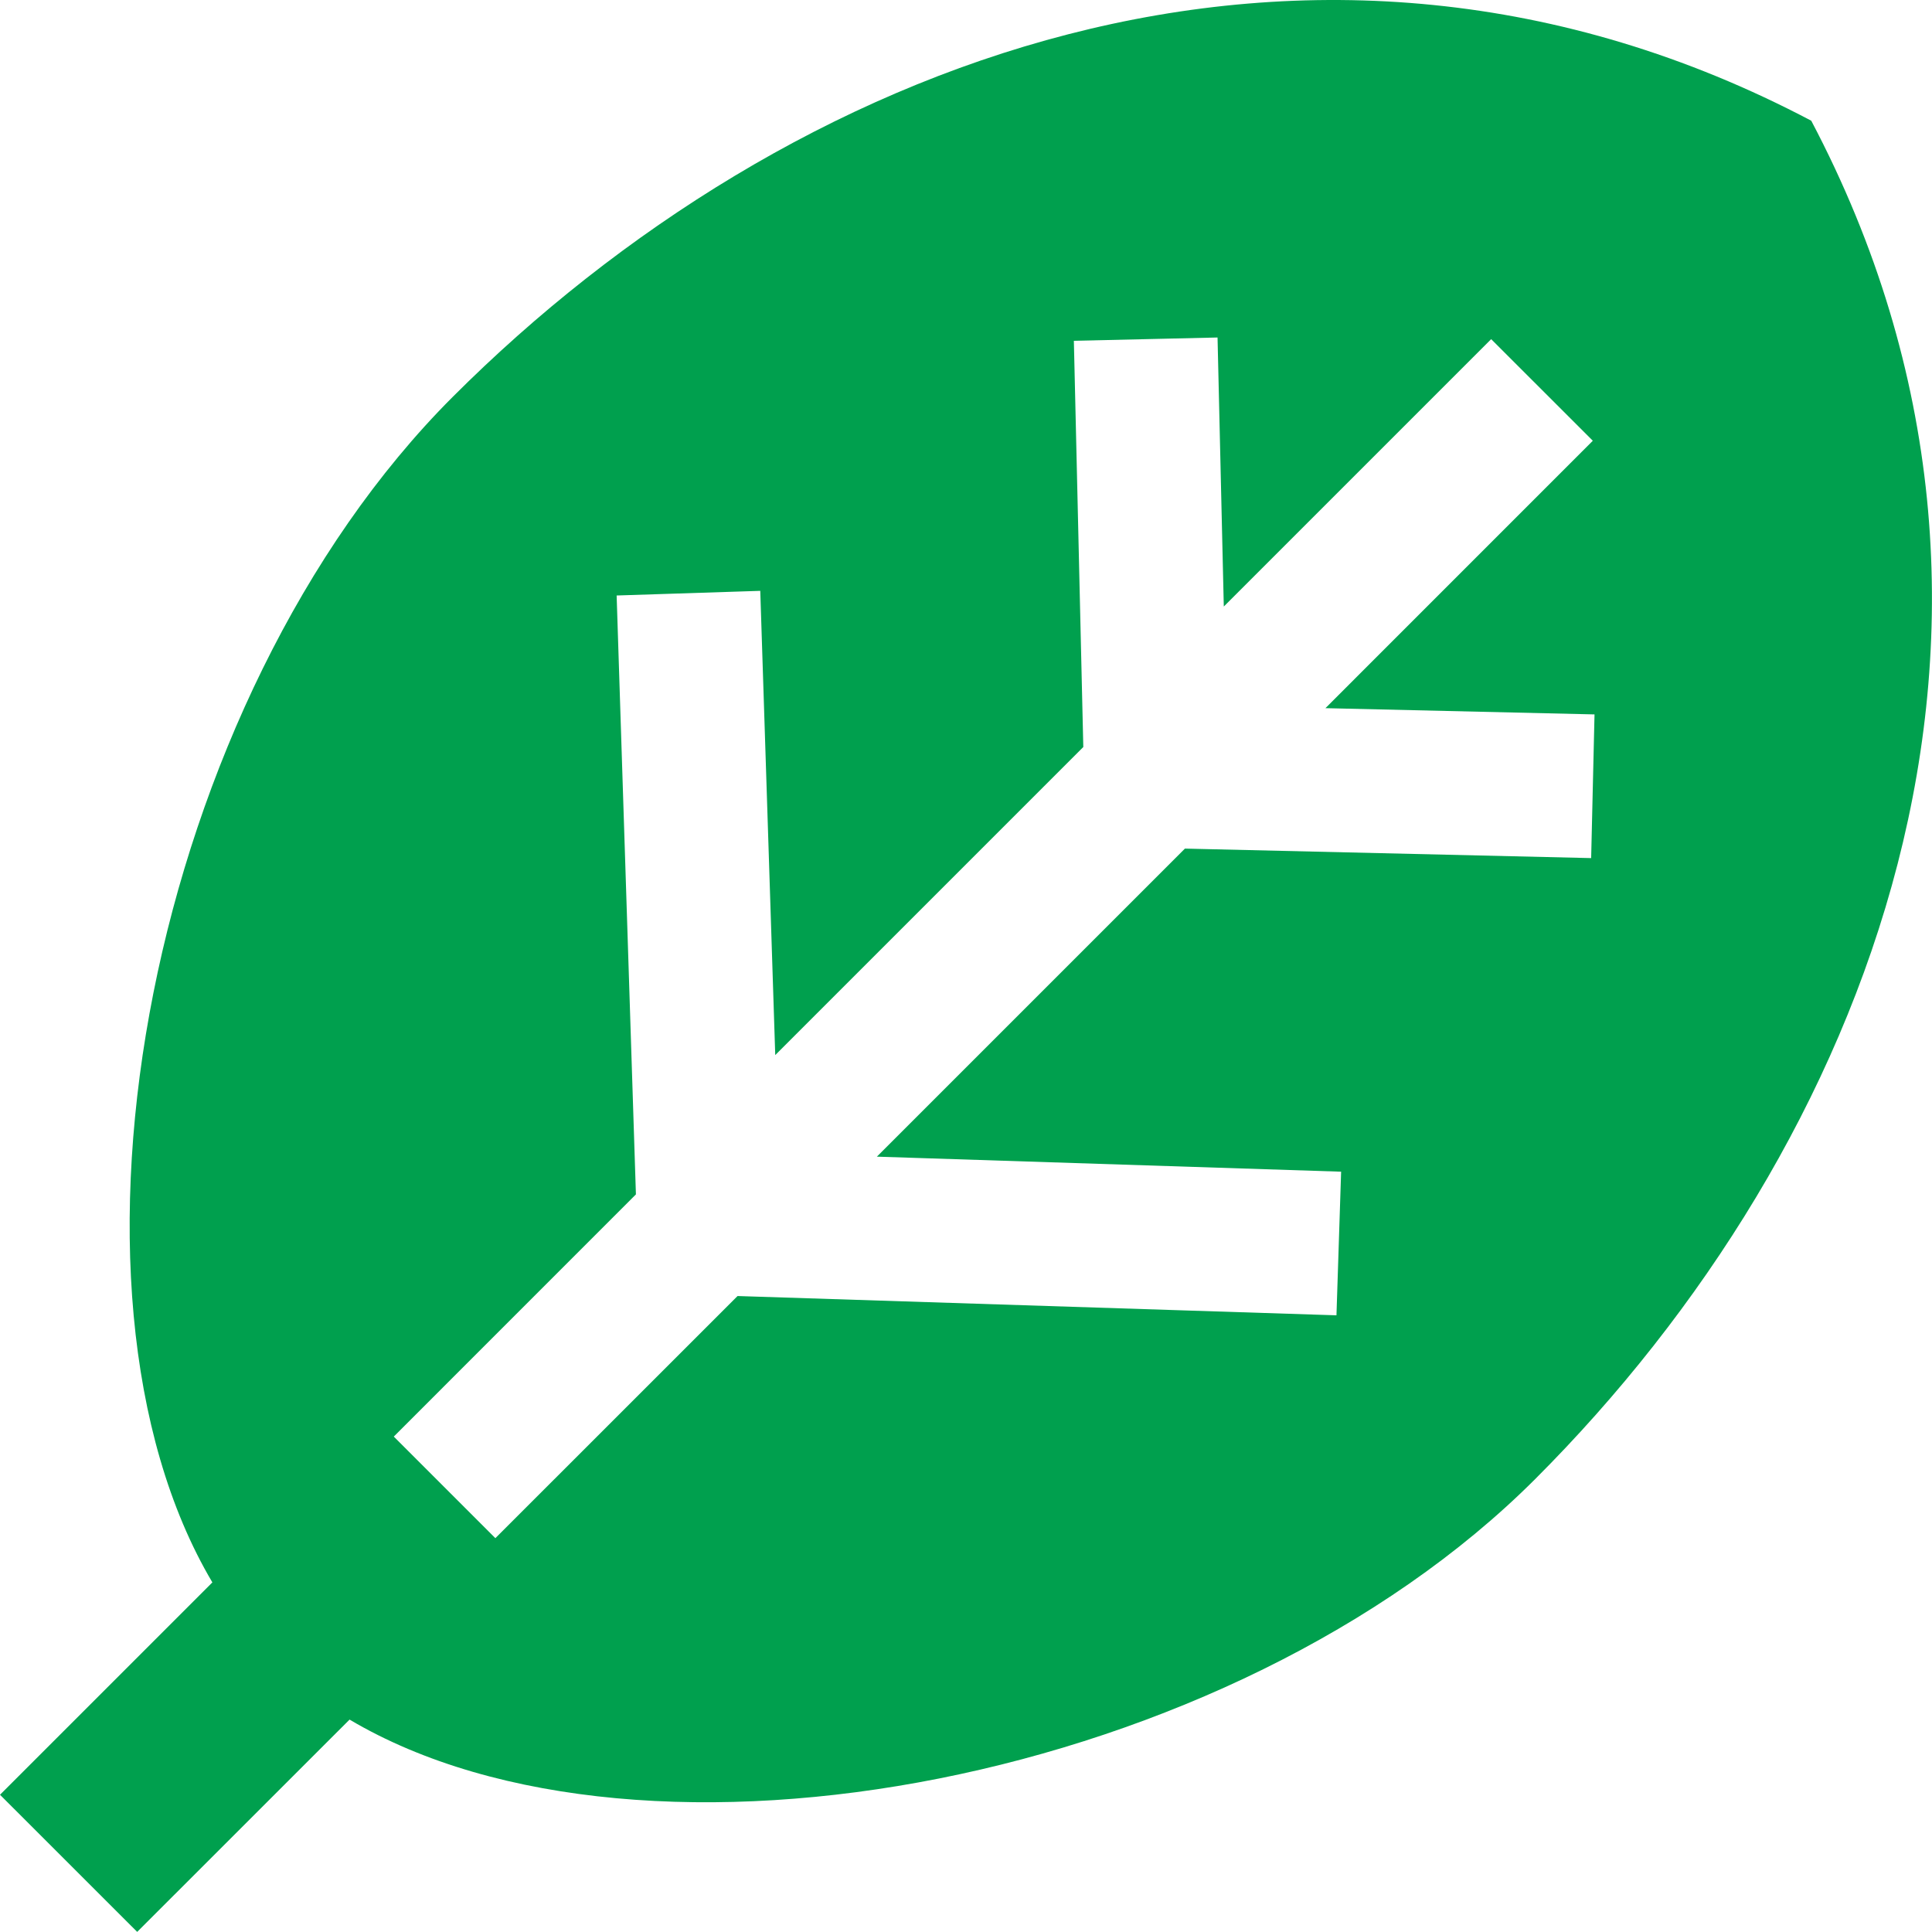 <svg width="193" height="193" viewBox="0 0 193 193" fill="none" xmlns="http://www.w3.org/2000/svg">
<path d="M180.937 12.059C130.634 -14.463 78.504 6.369 45.233 39.64C14.93 69.948 3.787 128.662 21.215 158.075L0 179.29L13.705 192.989L34.92 171.781C64.333 189.202 123.047 178.065 153.35 147.763C186.626 114.492 207.458 62.356 180.937 12.059ZM158.951 85.721L118.371 84.772L87.597 115.546L133.973 117.048L133.508 131.395L73.68 129.469L49.485 153.658L39.337 143.51L63.526 119.315L61.6 59.488L75.948 59.023L77.444 105.398L108.218 74.624L107.275 34.044L121.628 33.715L122.253 60.589L148.962 33.88L159.116 44.028L132.407 70.743L159.287 71.367L158.951 85.721Z" fill="#00A04E"/>
</svg>
